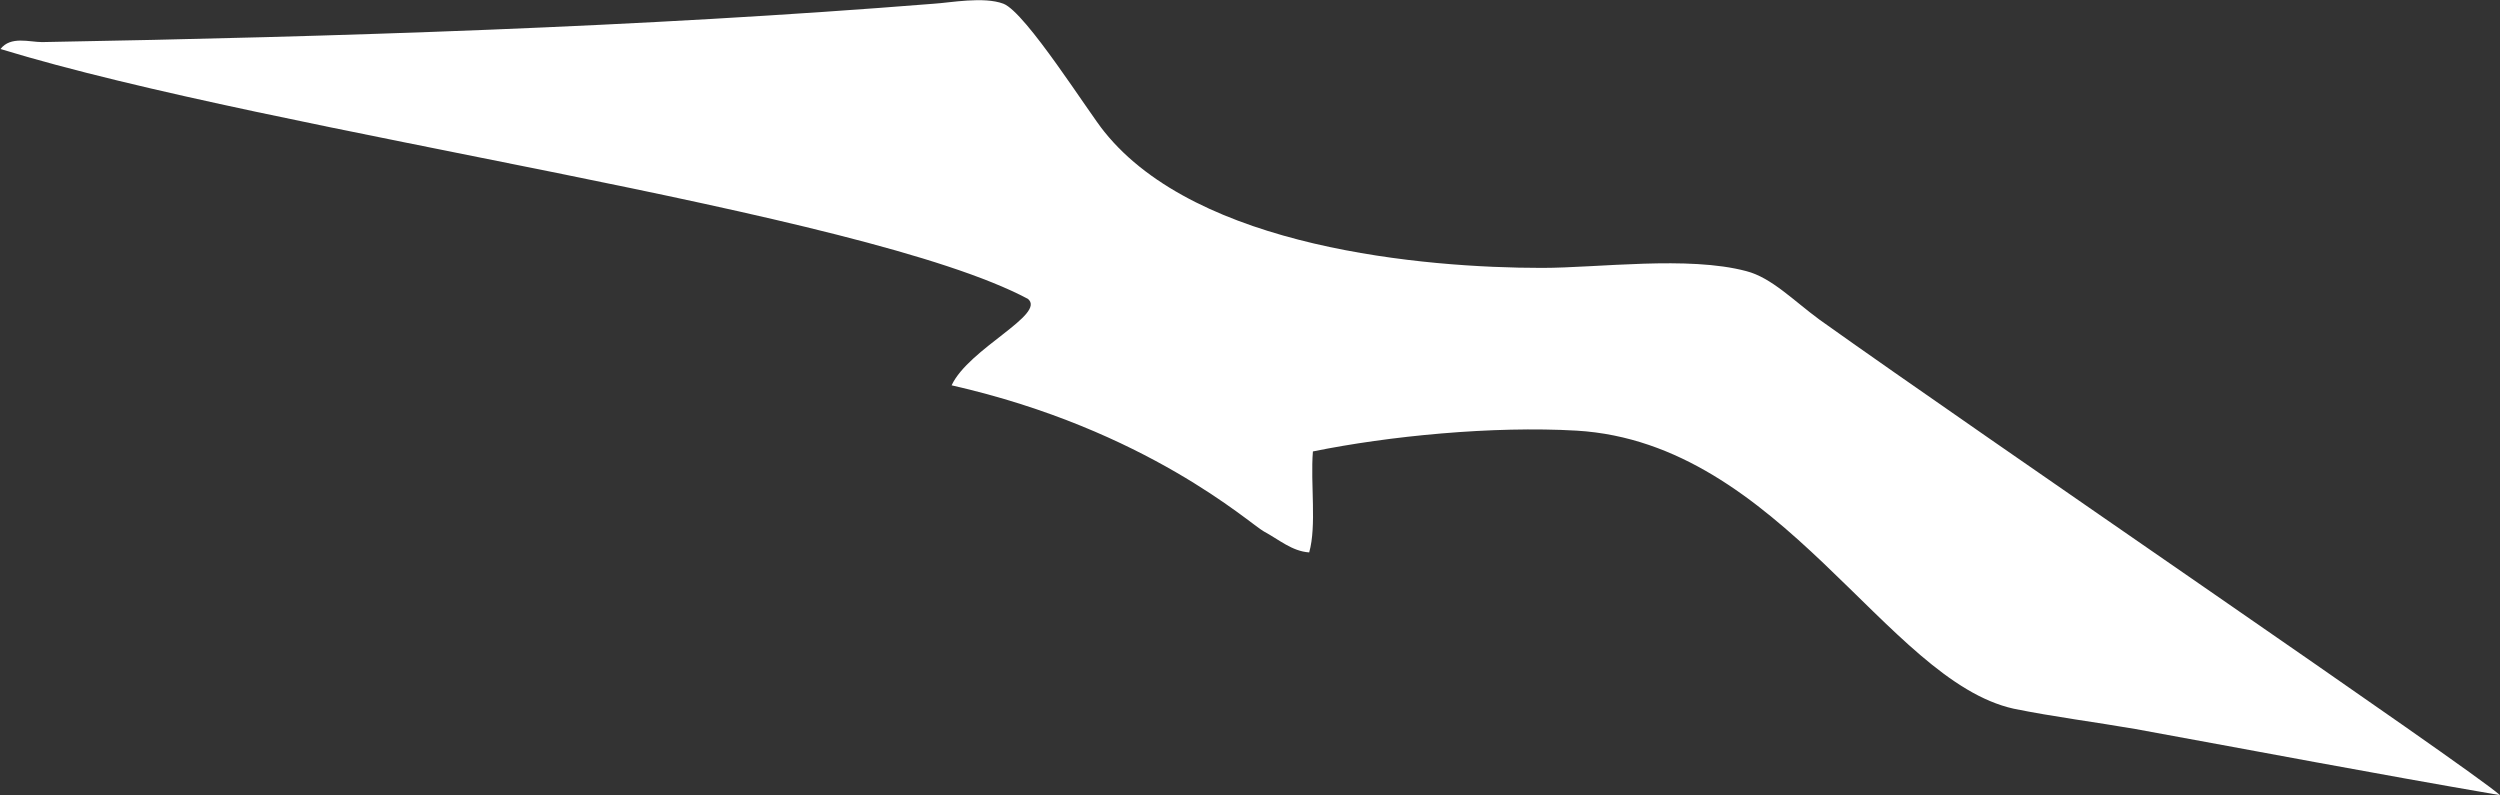 <svg version="1.2" xmlns="http://www.w3.org/2000/svg" viewBox="0 0 1550 493" width="1550" height="493">
	<rect x="0" y="0" width="1550" height="493" fill="#333333" stroke="none"/>
	<title>CLH1-svg</title>
	<style>
		.s0 { fill: #ffffff } 
	</style>
	<g id="Clip-Path: Clip-Path: Page 1">
		<g id="Clip-Path: Page 1">
			<g id="Page 1">
				<path id="Path 5" class="s0" d="m1550 493c-82.4-14.2-146.6-26.5-226-41-24.8-4.3-51-7.6-75.5-12.6-79.1-17.5-144.2-164.8-271-172.4-51.9-3-116.5 3.3-163.5 12.9-1.6 20.2 2.4 46-2.3 62.6-10.6-0.7-18.8-8-28.1-13-8.9-4.9-72.5-63.1-193.6-90.6 10.6-22.8 58.9-44 47.3-53.6-102.6-54.6-463.6-101.9-637-154.9 6.3-8.2 17.9-4.3 25.8-4.3 183.4-3.3 370.7-9.2 553-23.8 9.9-0.6 30.8-4.6 43 0 13.9 5.3 53.3 68.2 62.6 79.4 57.9 72.2 198.2 84.4 271.3 84.4 34.8 0 90.7-7.6 126.7 2 15.6 4 29.2 18.2 45.4 30.1 100.6 71.8 404.4 278.9 421.9 294.8z"/>
			</g>
		</g>
	</g>
</svg>